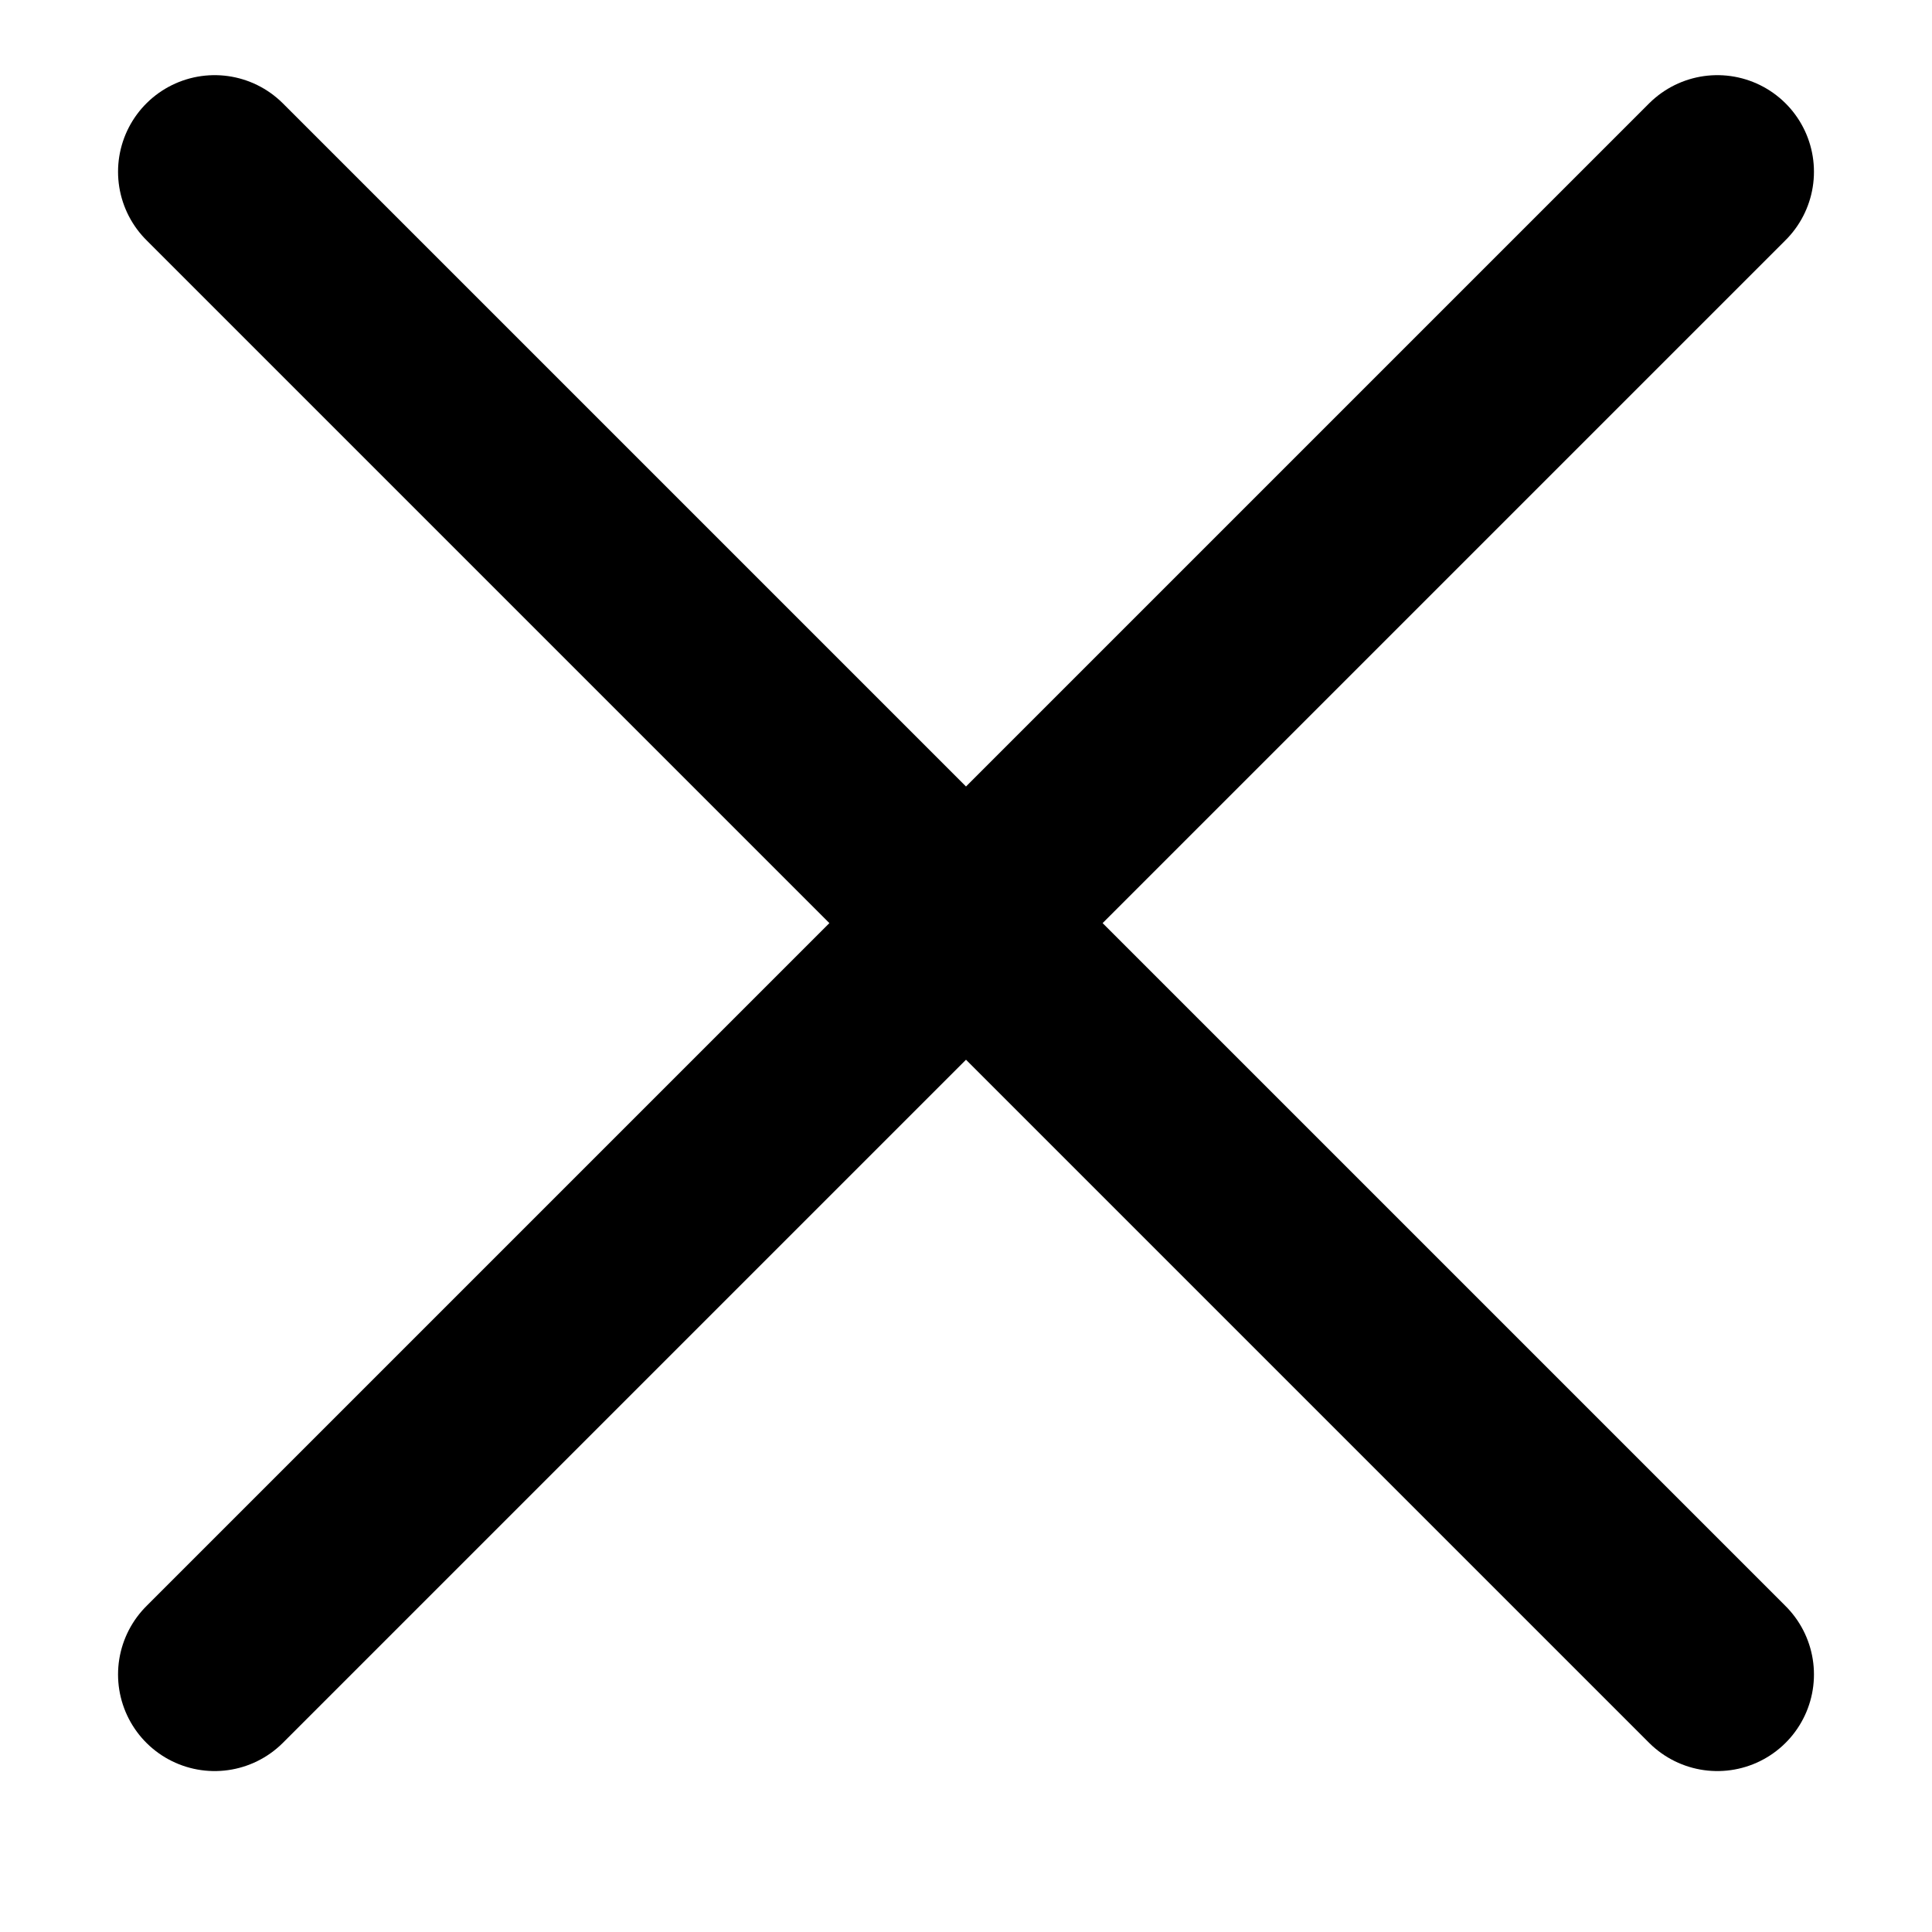 <svg width="10" height="10" viewBox="0 0 10 10" fill="none" xmlns="http://www.w3.org/2000/svg">
<path d="M1.111 8.667L5 4.778M5 4.778L8.889 0.889M5 4.778L8.889 8.667M5 4.778L1.111 0.889" stroke="black" stroke-linecap="round"/>
</svg>

